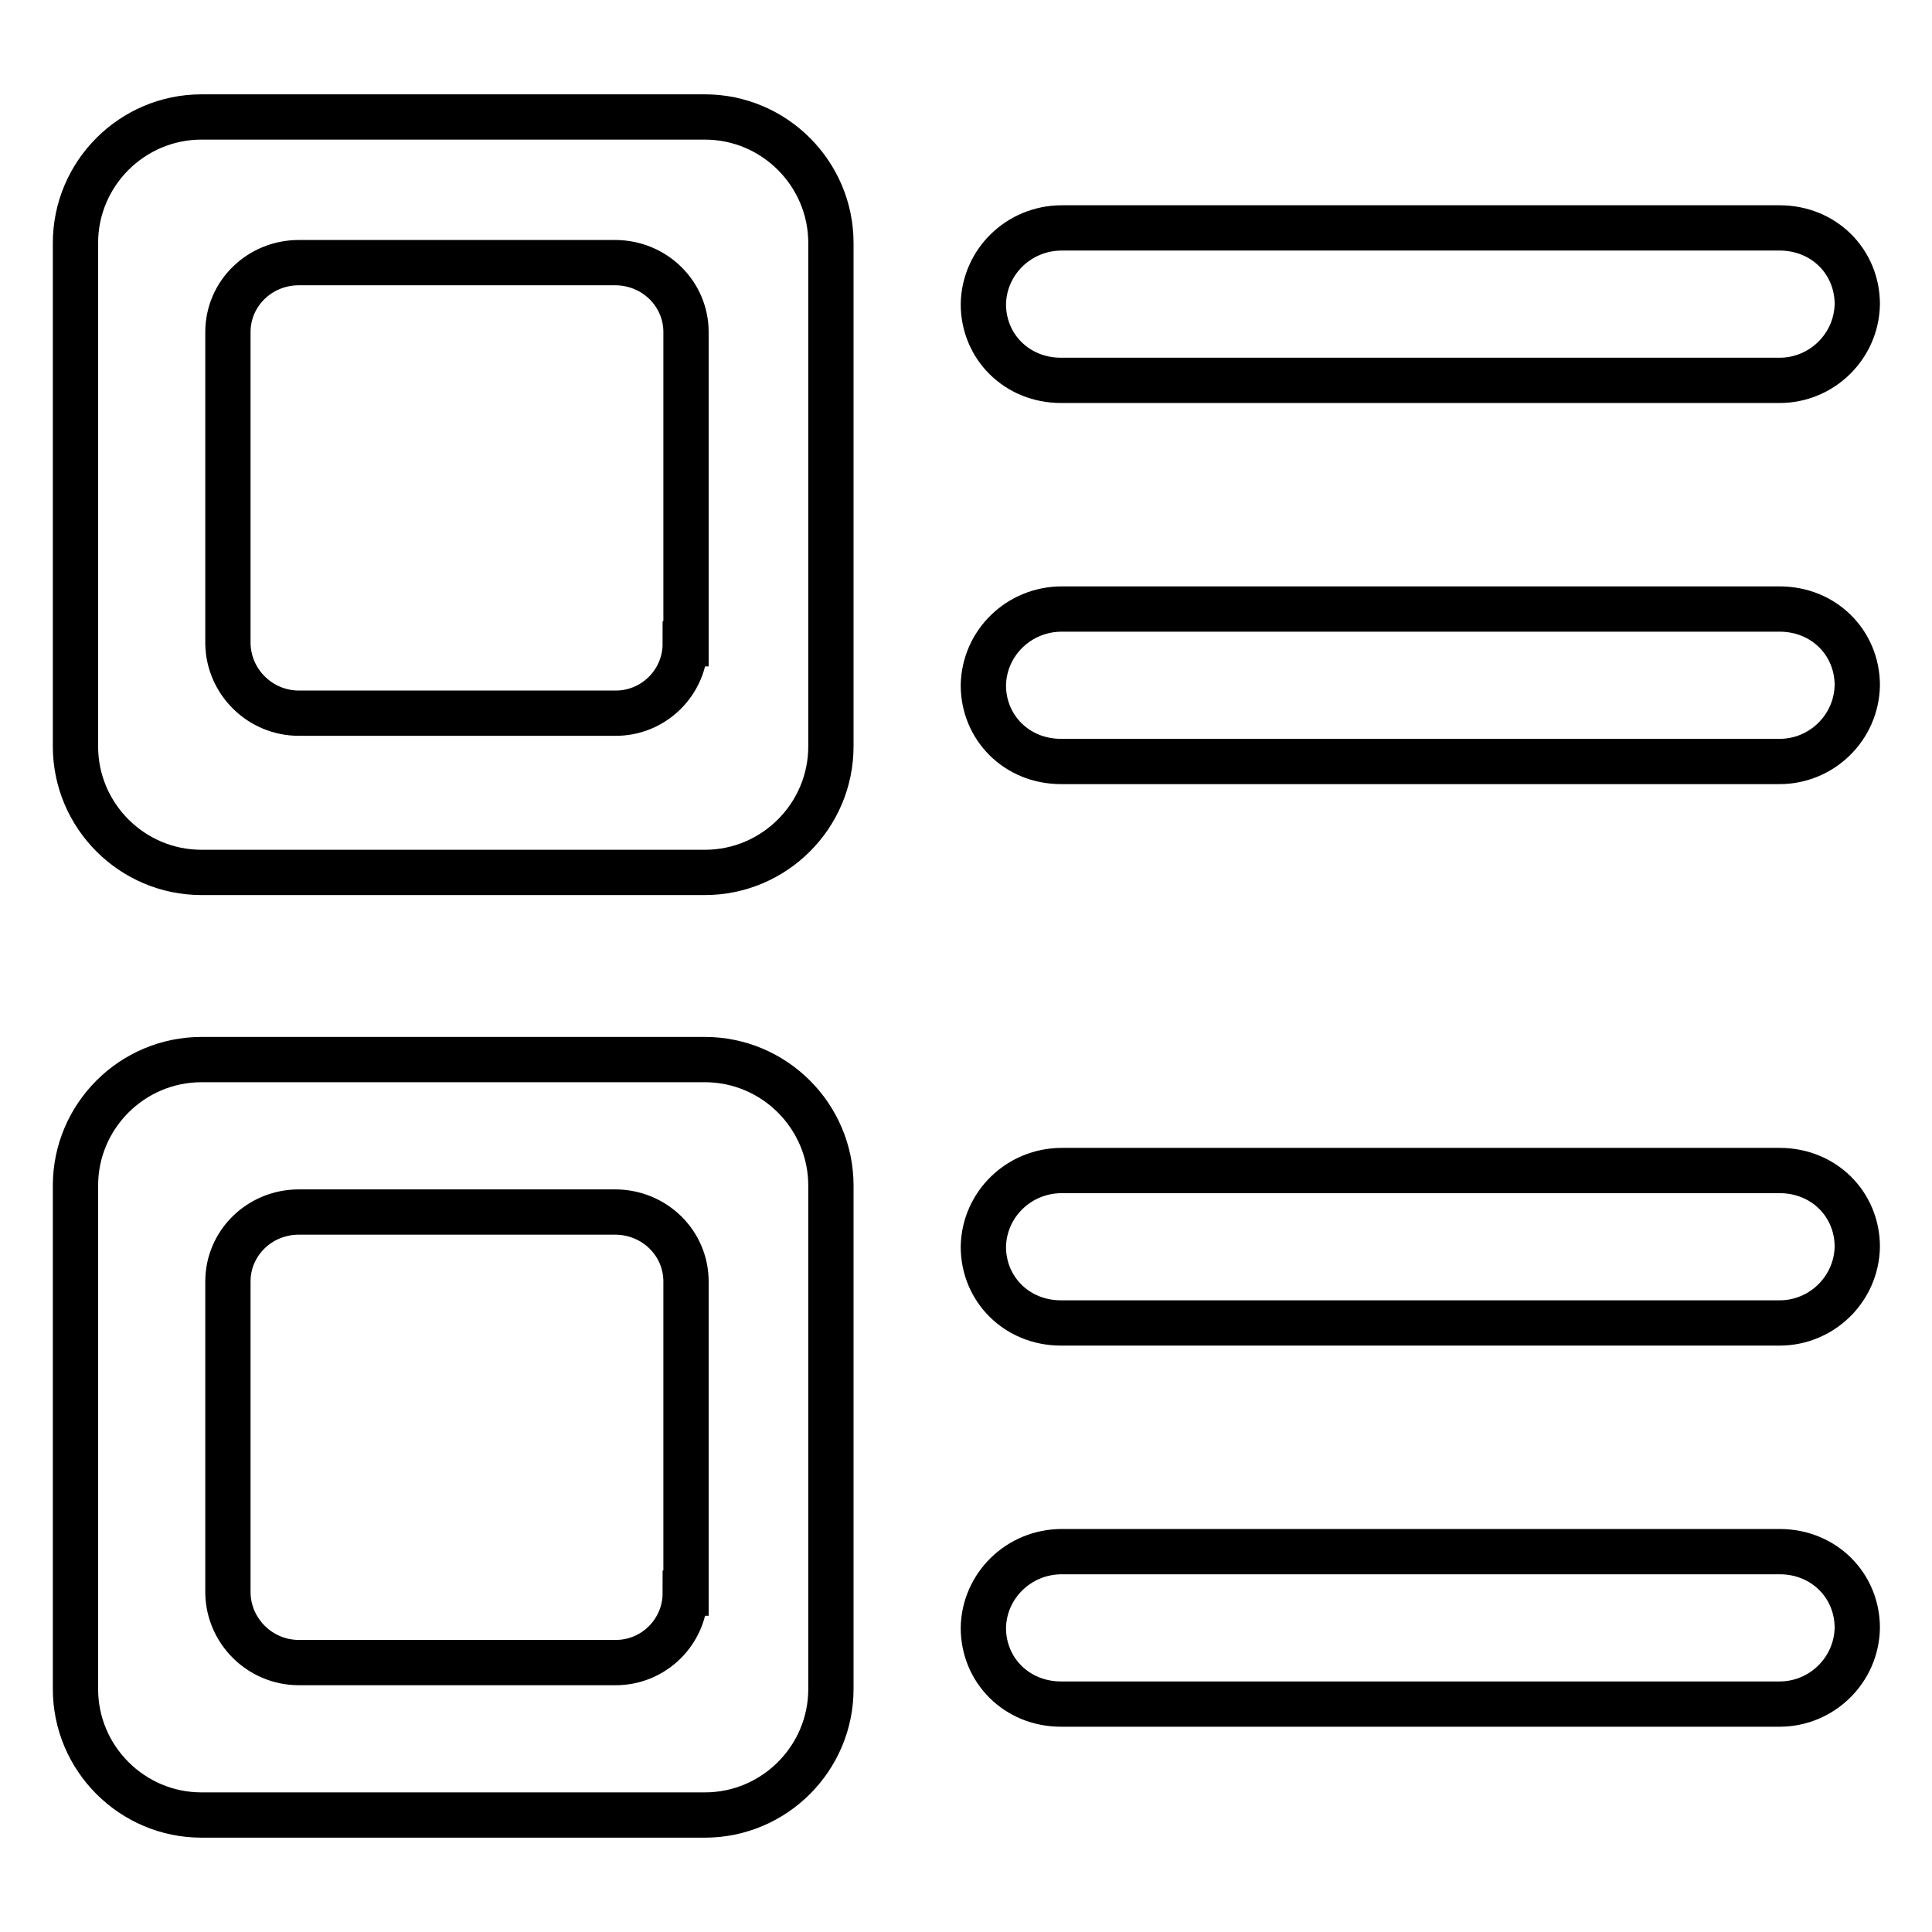 <?xml version="1.0" encoding="utf-8"?>
<!-- Svg Vector Icons : http://www.onlinewebfonts.com/icon -->
<!DOCTYPE svg PUBLIC "-//W3C//DTD SVG 1.1//EN" "http://www.w3.org/Graphics/SVG/1.1/DTD/svg11.dtd">
<svg version="1.1" xmlns="http://www.w3.org/2000/svg" xmlns:xlink="http://www.w3.org/1999/xlink" x="0px" y="0px" viewBox="0 0 256 256" enable-background="new 0 0 256 256" xml:space="preserve">
<g> <path stroke-width="6" fill-opacity="0" stroke="#000000"  d="M10,98.9c0,9.2,7.5,16.7,16.7,16.7h66.7c9.2,0,16.7-7.5,16.7-16.7l0,0V32.2c0-9.2-7.5-16.7-16.7-16.7l0,0 H26.7C17.5,15.5,10,23,10,32.2V98.9z M90.8,85.3c0,5.1-4.2,9.3-9.4,9.2H39.6c-5.1,0-9.3-4.1-9.4-9.2V44c0-5.1,4.2-9.2,9.4-9.2h41.9 c5.2,0,9.4,4.1,9.4,9.2V85.3L90.8,85.3z M10,223.8c0,9.2,7.5,16.7,16.7,16.7h66.7c9.2,0,16.7-7.5,16.7-16.7l0,0v-66.7 c0-9.2-7.5-16.7-16.7-16.7l0,0H26.7c-9.2,0-16.7,7.5-16.7,16.7l0,0V223.8z M90.8,211.1c0,5.1-4.2,9.3-9.4,9.2H39.6 c-5.1,0-9.3-4.1-9.4-9.2v-41.3c0-5.1,4.2-9.2,9.4-9.2h41.9c5.2,0,9.4,4.1,9.4,9.2V211.1z M130.3,40.3c0,5.6,4.4,10.1,10.3,10.1 h95.2c5.6,0,10.2-4.5,10.3-10.1c0-5.6-4.4-10.1-10.3-10.1h-95.1C135,30.2,130.4,34.7,130.3,40.3L130.3,40.3z M130.3,165.2 c0,5.6,4.4,10.1,10.3,10.1h95.2c5.6,0,10.2-4.5,10.3-10.1c0-5.6-4.4-10.1-10.3-10.1h-95.1C135,155.1,130.4,159.6,130.3,165.2 L130.3,165.2z M130.3,90.8c0,5.6,4.4,10.1,10.3,10.1h95.2c5.6,0,10.2-4.5,10.3-10.1c0-5.6-4.4-10.1-10.3-10.1h-95.1 C135,80.7,130.4,85.2,130.3,90.8L130.3,90.8z M130.3,215.7c0,5.6,4.4,10.1,10.3,10.1h95.2c5.6,0,10.2-4.5,10.3-10.1 c0-5.6-4.4-10.1-10.3-10.1h-95.1C135,205.6,130.4,210.1,130.3,215.7L130.3,215.7z"/></g>
</svg>